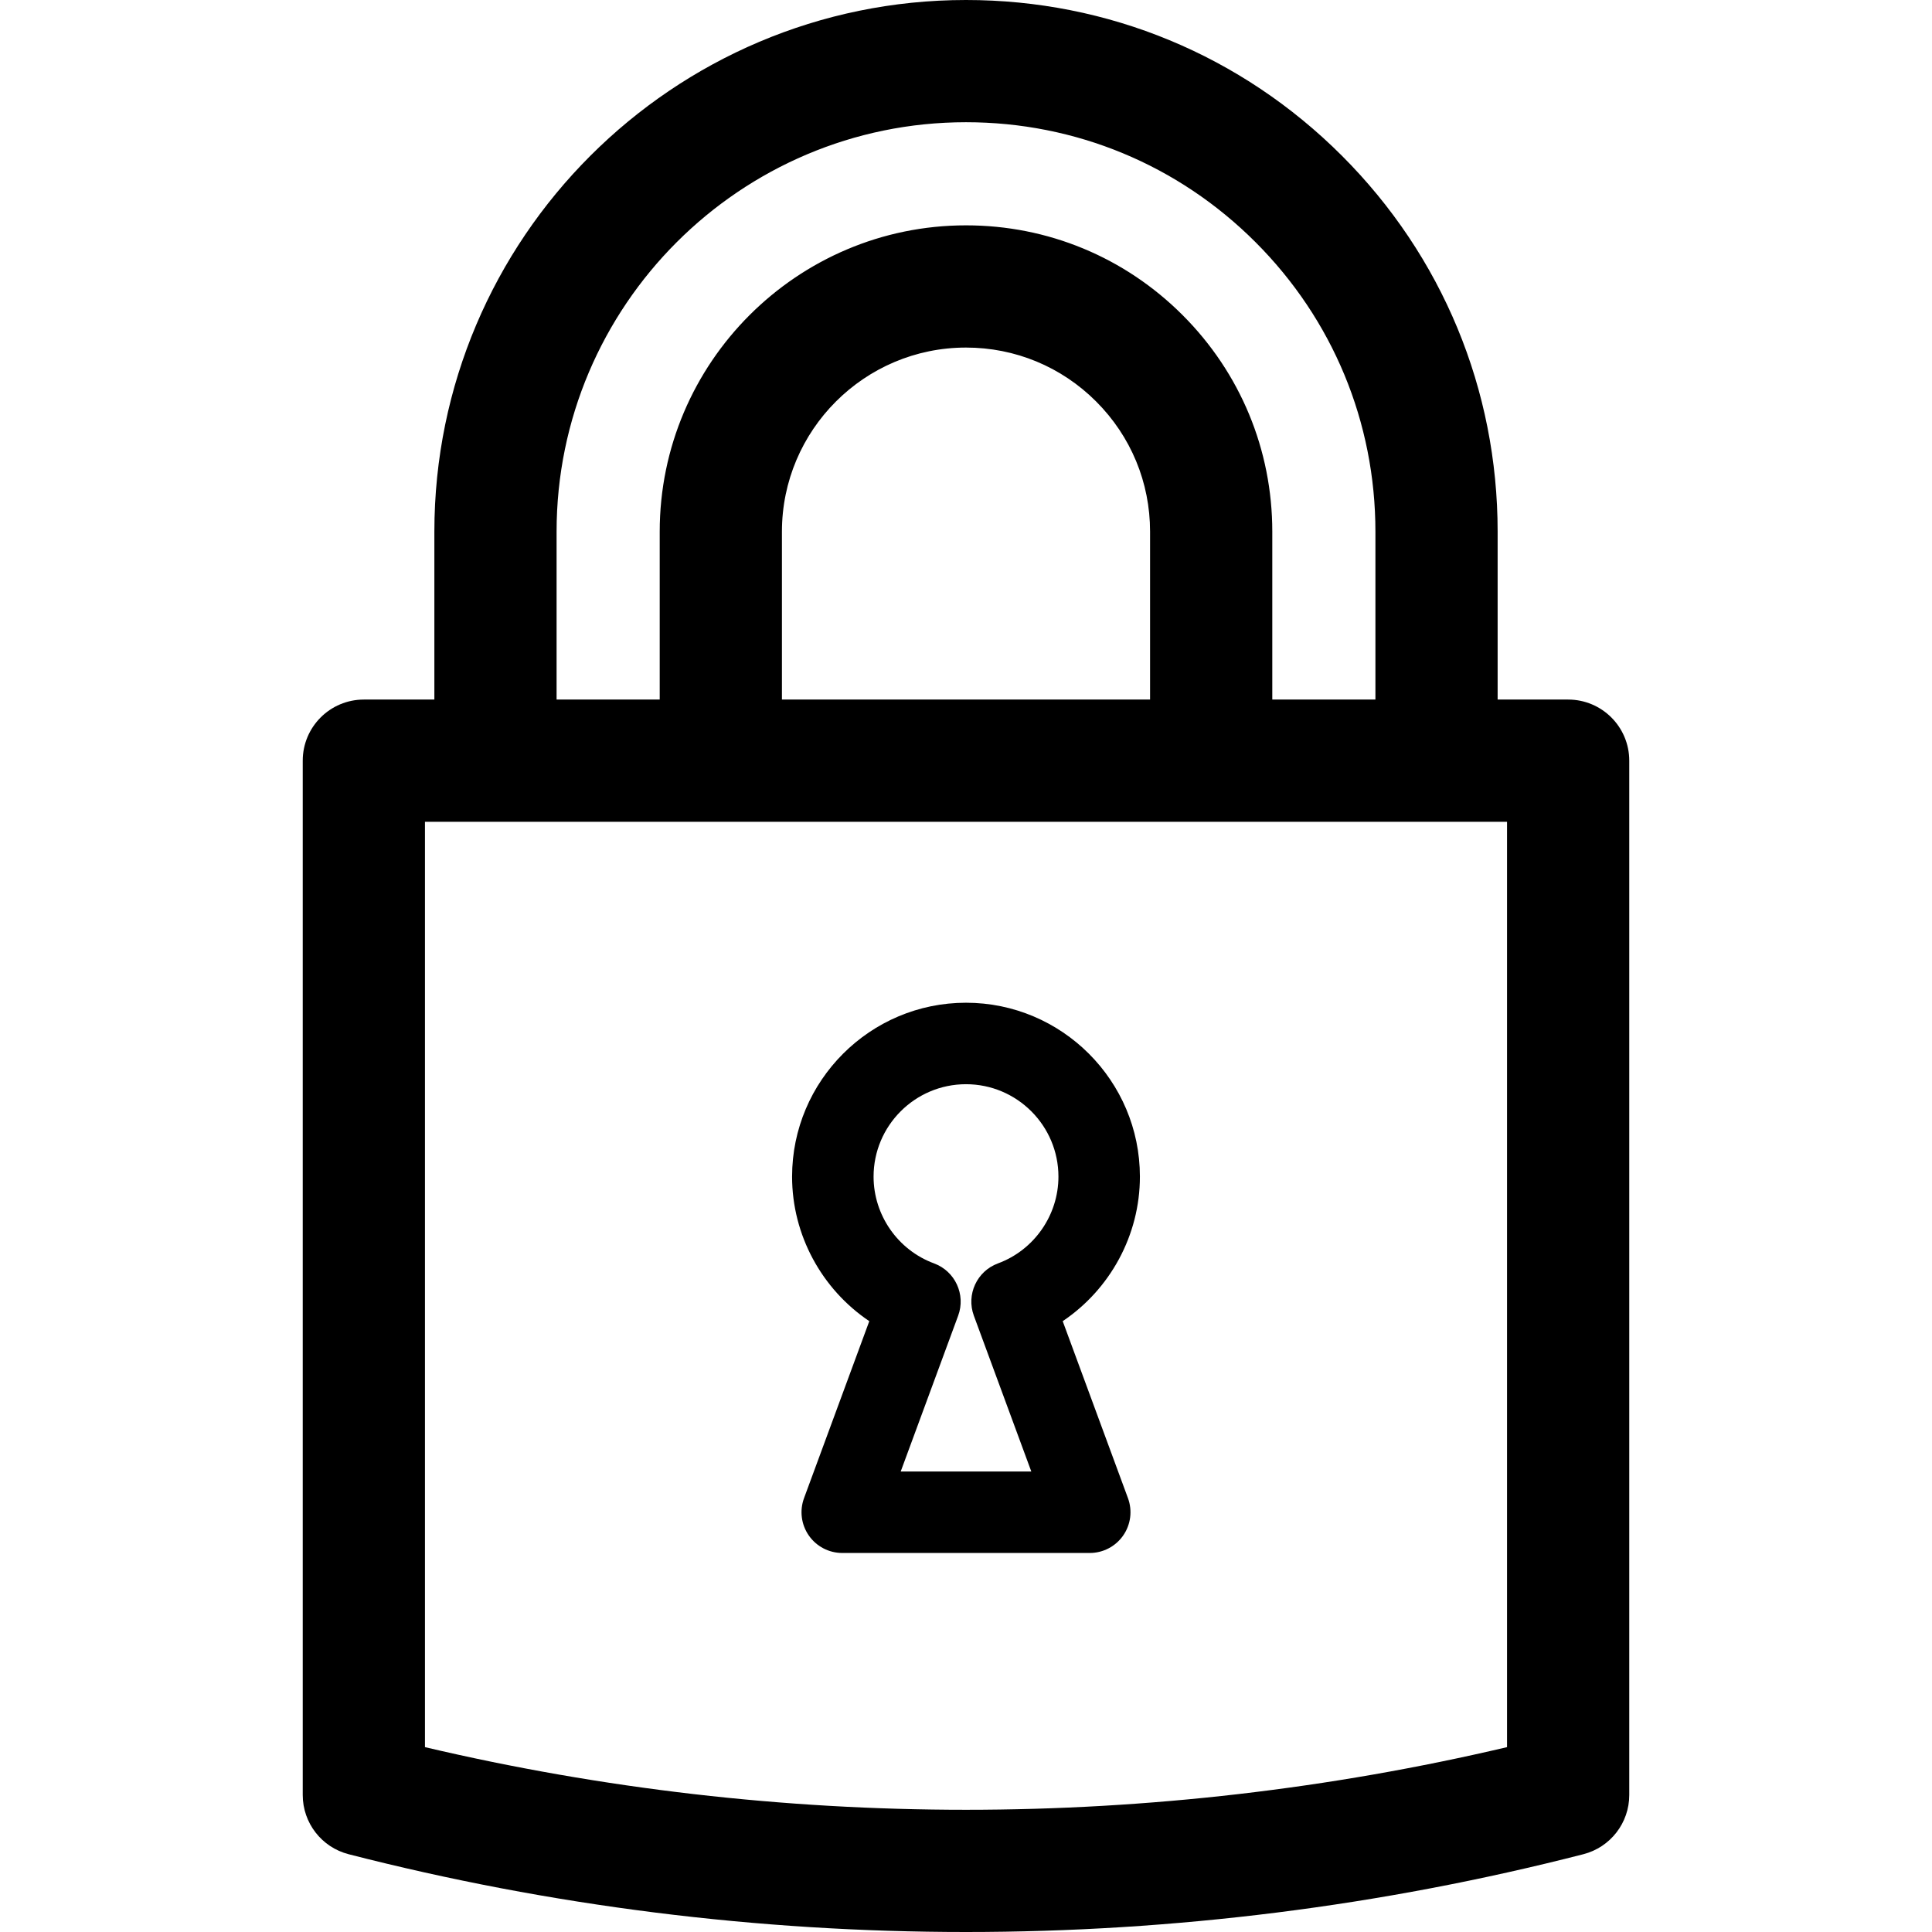<?xml version="1.0" encoding="iso-8859-1"?>
<!-- Generator: Adobe Illustrator 18.0.0, SVG Export Plug-In . SVG Version: 6.00 Build 0)  -->
<!DOCTYPE svg PUBLIC "-//W3C//DTD SVG 1.1//EN" "http://www.w3.org/Graphics/SVG/1.1/DTD/svg11.dtd">
<svg version="1.1" id="Capa_1" xmlns="http://www.w3.org/2000/svg" xmlns:xlink="http://www.w3.org/1999/xlink" x="0px" y="0px"
	 viewBox="0 0 474.225 474.225" style="enable-background:new 0 0 474.225 474.225;" xml:space="preserve">
<g>
	<path d="M384.914,171.713h-17.308v-41.219c0-34.852-13.575-67.621-38.226-92.269C304.732,13.575,271.964,0,237.113,0
		c-71.955,0-130.494,58.54-130.494,130.494v41.219H89.311c-8.284,0-15,6.716-15,15v253.893c0,6.848,4.638,12.826,11.27,14.529
		c49.566,12.727,100.549,19.09,151.531,19.09c50.983,0,101.967-6.364,151.533-19.091c6.633-1.703,11.27-7.681,11.27-14.529V186.713
		C399.914,178.429,393.198,171.713,384.914,171.713z M136.618,130.494C136.618,75.082,181.699,30,237.113,30
		c26.838,0,52.072,10.455,71.056,29.438c18.983,18.982,29.438,44.217,29.438,71.056v41.219h-25.313v-41.219
		c0-20.077-7.822-38.956-22.024-53.158c-14.203-14.202-33.081-22.024-53.157-22.024c-41.455,0-75.182,33.727-75.182,75.182v41.219
		h-25.313V130.494z M282.294,171.713h-90.363v-41.219c0-24.913,20.269-45.182,45.182-45.182c12.063,0,23.407,4.701,31.944,13.238
		c8.536,8.536,13.237,19.88,13.237,31.944V171.713z M369.914,428.85c-87.13,20.502-178.476,20.501-265.604,0V201.713h265.604V428.85
		z"/>
	<path d="M213.375,324.289l-16.019,43.443c-1.131,3.068-0.69,6.496,1.18,9.178s4.933,4.281,8.203,4.281h60.746
		c3.271,0,6.333-1.599,8.203-4.281s2.311-6.11,1.18-9.178l-16.019-43.443c11.623-7.814,18.95-21.088,18.95-35.473
		c0-23.538-19.149-42.688-42.688-42.688s-42.688,19.149-42.688,42.688C194.425,303.201,201.751,316.474,213.375,324.289z
		 M237.113,266.128c12.51,0,22.688,10.178,22.688,22.688c0,9.463-5.963,18.02-14.838,21.294c-5.181,1.911-7.832,7.66-5.922,12.841
		l14.1,38.24h-32.055l14.1-38.24c1.91-5.182-0.741-10.931-5.922-12.842c-8.875-3.273-14.838-11.831-14.838-21.293
		C214.425,276.306,224.603,266.128,237.113,266.128z"/>
</g>
<g>
</g>
<g>
</g>
<g>
</g>
<g>
</g>
<g>
</g>
<g>
</g>
<g>
</g>
<g>
</g>
<g>
</g>
<g>
</g>
<g>
</g>
<g>
</g>
<g>
</g>
<g>
</g>
<g>
</g>
</svg>
